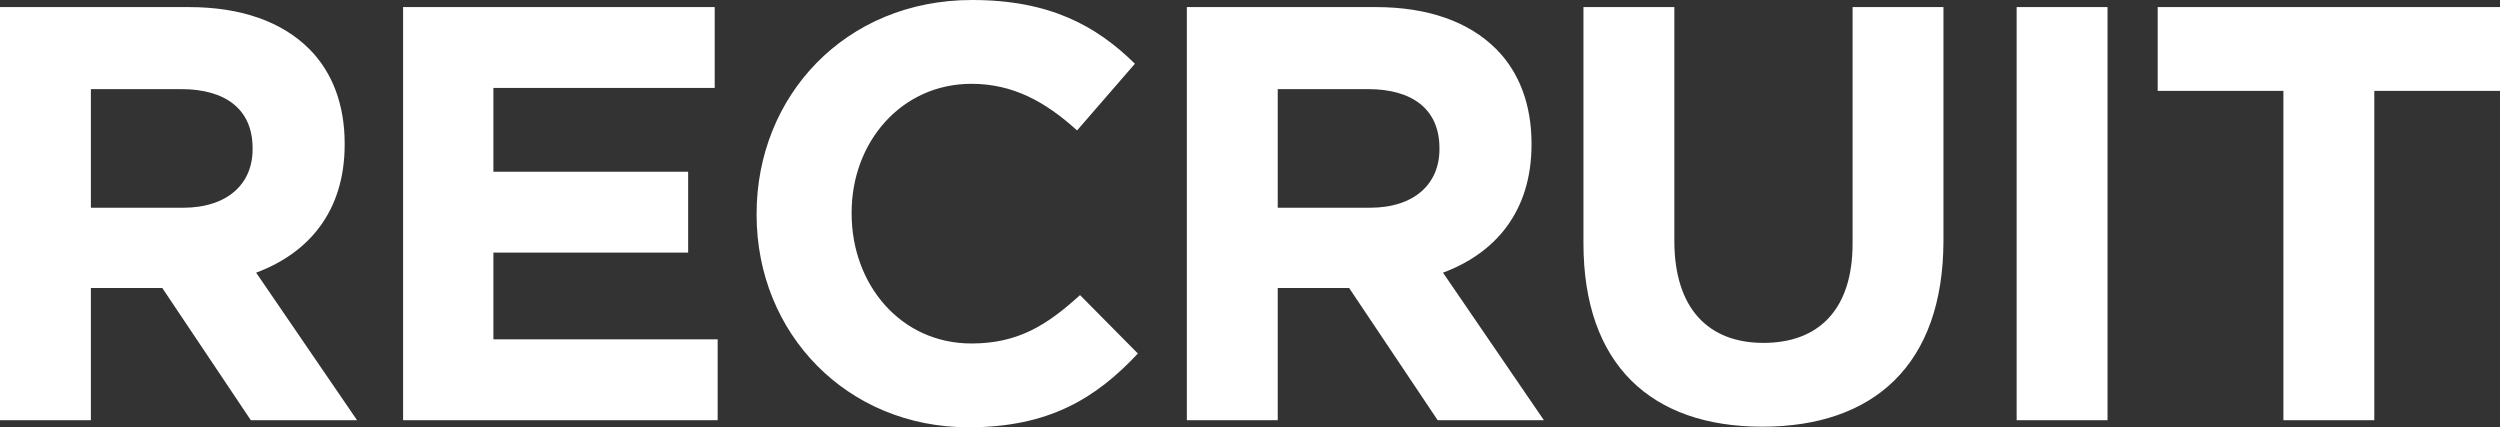 <svg xmlns="http://www.w3.org/2000/svg" width="465.96" height="79.64" viewBox="0 0 465.96 79.64"><rect x="0" y="0" width="465.96" height="79.64" fill="#333333" stroke="none"/><path d="M9.24,0H26.18V-24.64H39.49L55.99,0h19.8L56.98-27.5c9.79-3.63,16.5-11.44,16.5-23.87v-.22c0-7.26-2.31-13.31-6.6-17.6C61.82-74.25,54.23-77,44.44-77H9.24ZM26.18-39.6V-61.71H43.01c8.25,0,13.31,3.74,13.31,11v.22c0,6.49-4.73,10.89-12.98,10.89ZM84.37,0H143V-15.07H101.2V-31.24h36.3V-46.31H101.2V-61.93h41.25V-77H84.37ZM189.75,1.32c14.85,0,23.65-5.28,31.57-13.75L210.54-23.32c-6.05,5.5-11.44,9.02-20.24,9.02-13.2,0-22.33-11-22.33-24.2v-.22c0-13.2,9.35-23.98,22.33-23.98,7.7,0,13.75,3.3,19.69,8.69l10.78-12.43c-7.15-7.04-15.84-11.88-30.36-11.88-23.65,0-40.15,17.93-40.15,39.82v.22C150.26-16.17,167.09,1.32,189.75,1.32ZM230.45,0h16.94V-24.64H260.7L277.2,0H297L278.19-27.5c9.79-3.63,16.5-11.44,16.5-23.87v-.22c0-7.26-2.31-13.31-6.6-17.6C283.03-74.25,275.44-77,265.65-77h-35.2Zm16.94-39.6V-61.71h16.83c8.25,0,13.31,3.74,13.31,11v.22c0,6.49-4.73,10.89-12.98,10.89ZM337.7,1.21c20.68,0,33.77-11.44,33.77-34.76V-77H354.53v44.11c0,12.21-6.27,18.48-16.61,18.48s-16.61-6.49-16.61-19.03V-77H304.37v44C304.37-10.34,317.02,1.21,337.7,1.21ZM385.11,0h16.94V-77H385.11Zm49.72,0h16.94V-61.38H475.2V-77H411.4v15.62h23.43Z" transform="translate(-9.24 78.32)" fill="#fff"/></svg>